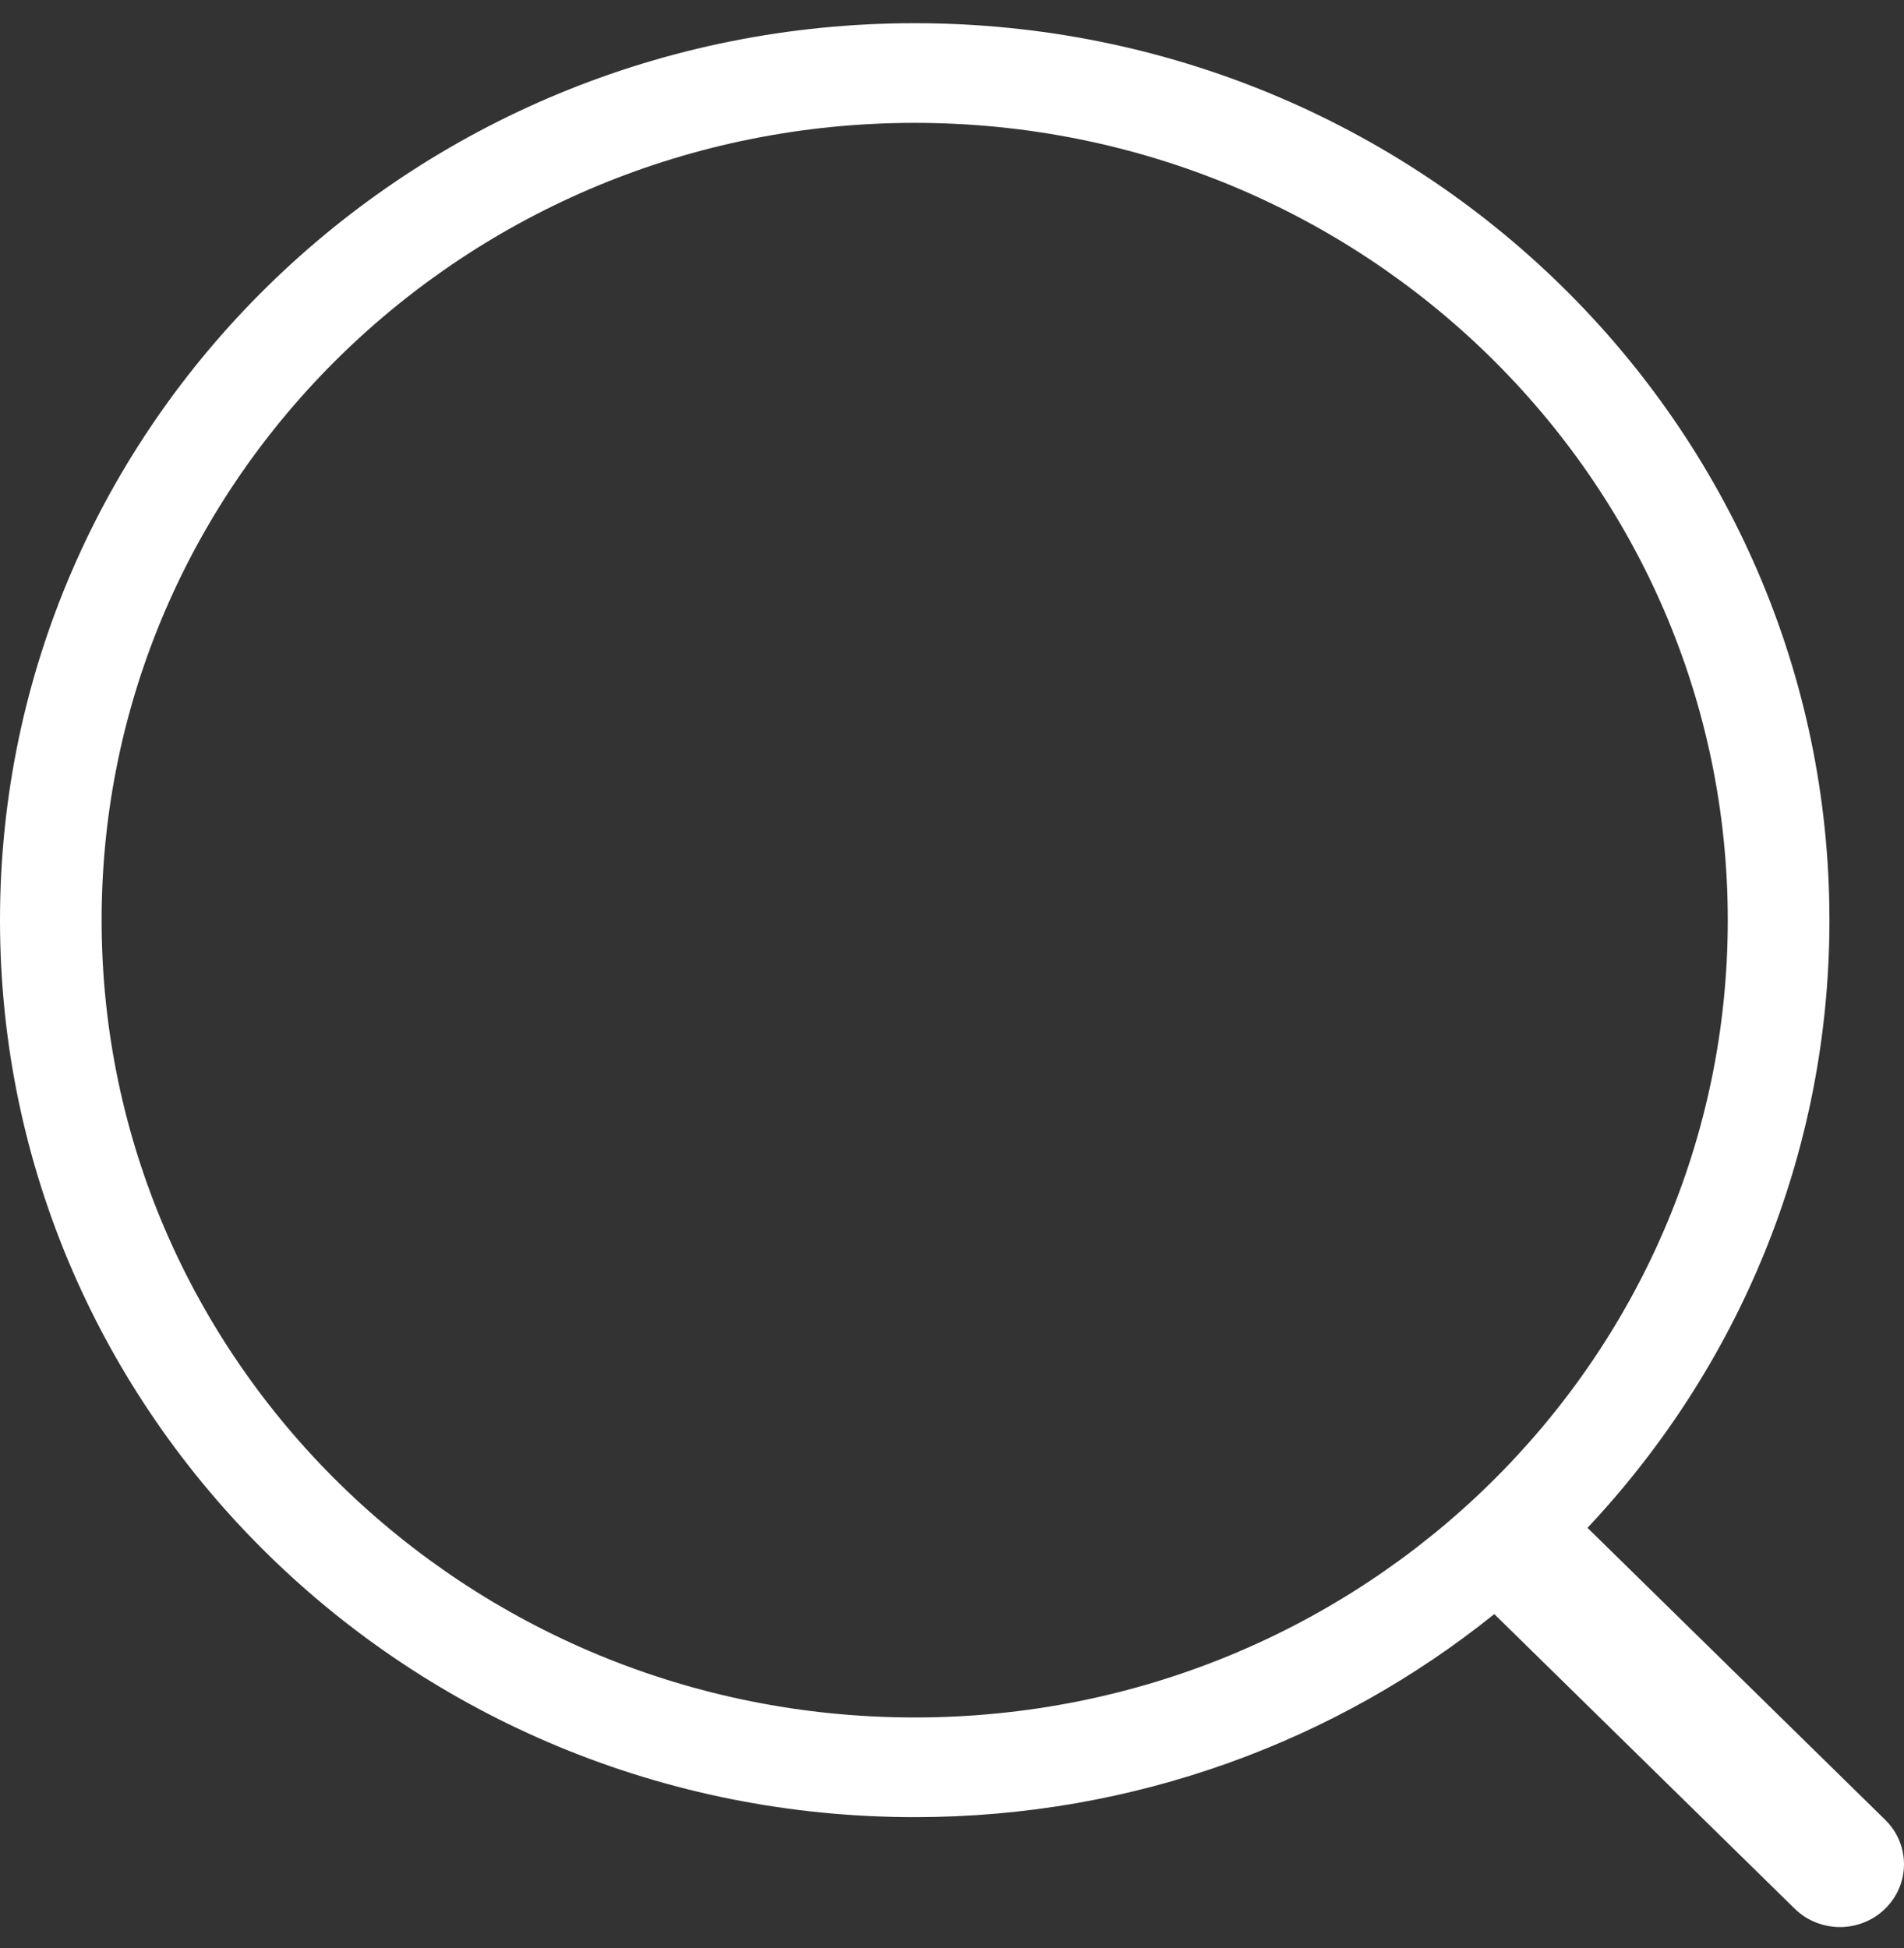 <svg width="43" height="44" viewBox="0 0 43 44" fill="none" xmlns="http://www.w3.org/2000/svg">
<rect x="0" y="0" width="43" height="44" fill="#333333" stroke="none"/>
<path fill-rule="evenodd" clip-rule="evenodd" d="M33.747 36.456C30.184 39.322 25.626 41.042 20.658 41.042C9.249 41.042 0 31.972 0 20.783C0 9.594 9.249 0.524 20.658 0.524C32.067 0.524 41.316 9.594 41.316 20.783C41.316 26.078 39.244 30.899 35.852 34.508L42.576 41.103C43.141 41.657 43.141 42.555 42.576 43.109C42.011 43.663 41.096 43.663 40.531 43.109L33.747 36.456ZM39.02 20.783C39.02 30.728 30.799 38.791 20.658 38.791C10.517 38.791 2.295 30.728 2.295 20.783C2.295 10.838 10.517 2.775 20.658 2.775C30.799 2.775 39.02 10.838 39.02 20.783Z" fill="white"/>
</svg>
